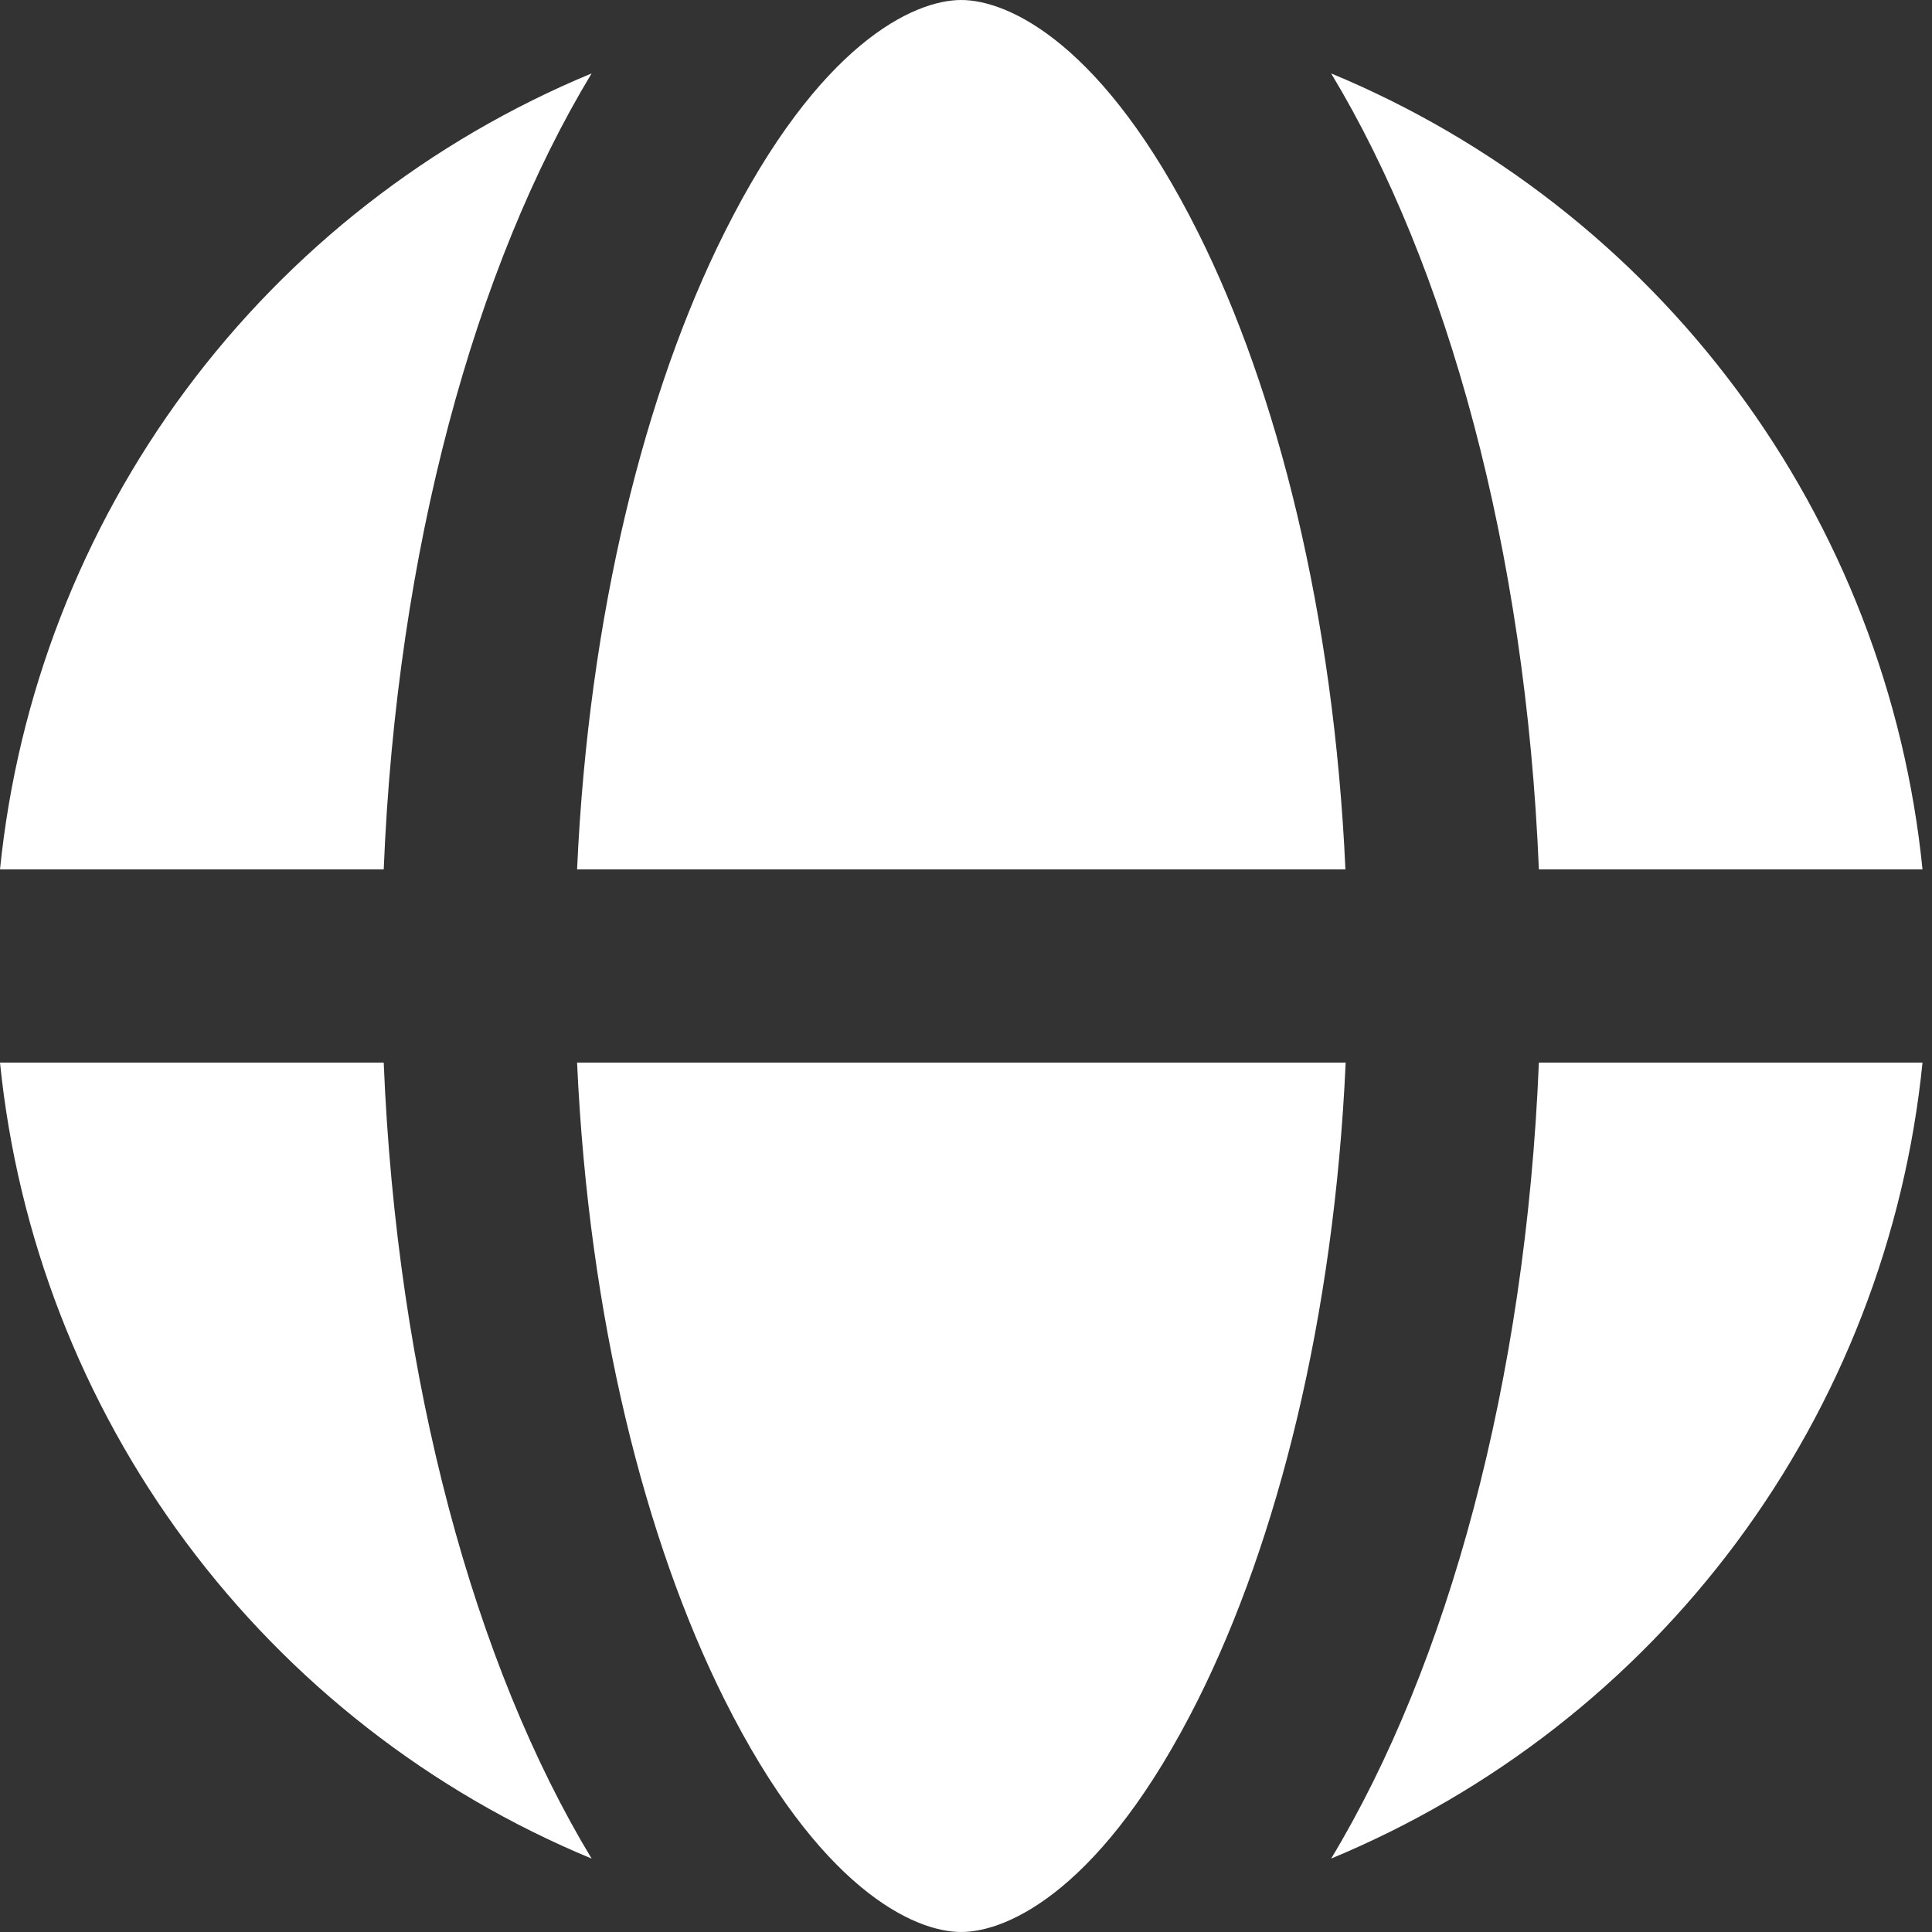 <svg width="23" height="23" viewBox="0 0 23 23" fill="none" xmlns="http://www.w3.org/2000/svg">
<rect x="0" y="0" width="23" height="23" fill="#333333" stroke="none"/>
<path d="M16.02 12.65H6.87C7.008 15.7 7.682 18.347 8.623 20.229C9.75 22.483 10.879 23 11.443 23C12.006 23 13.138 22.483 14.265 20.229C15.205 18.347 15.882 15.697 16.02 12.65ZM6.87 10.35C7.008 7.3 7.682 4.653 8.623 2.772C9.75 0.517 10.879 0 11.443 0C12.006 0 13.138 0.517 14.265 2.772C15.205 4.653 15.879 7.303 16.017 10.35H6.87ZM4.568 10.35H0C0.209 8.282 0.974 6.309 2.214 4.64C3.454 2.972 5.122 1.67 7.043 0.874C5.653 3.174 4.724 6.543 4.568 10.35ZM4.568 12.65H0C0.209 14.718 0.974 16.691 2.214 18.36C3.454 20.028 5.122 21.33 7.043 22.126C5.653 19.826 4.724 16.456 4.568 12.65ZM18.322 12.65H22.887C22.679 14.718 21.914 16.691 20.675 18.359C19.435 20.028 17.767 21.329 15.847 22.126C17.234 19.826 18.163 16.456 18.32 12.65H18.322ZM22.887 10.35H18.32C18.163 6.543 17.234 3.174 15.847 0.874C17.767 1.671 19.435 2.972 20.675 4.641C21.914 6.309 22.679 8.282 22.887 10.35Z" fill="white"/>
</svg>
